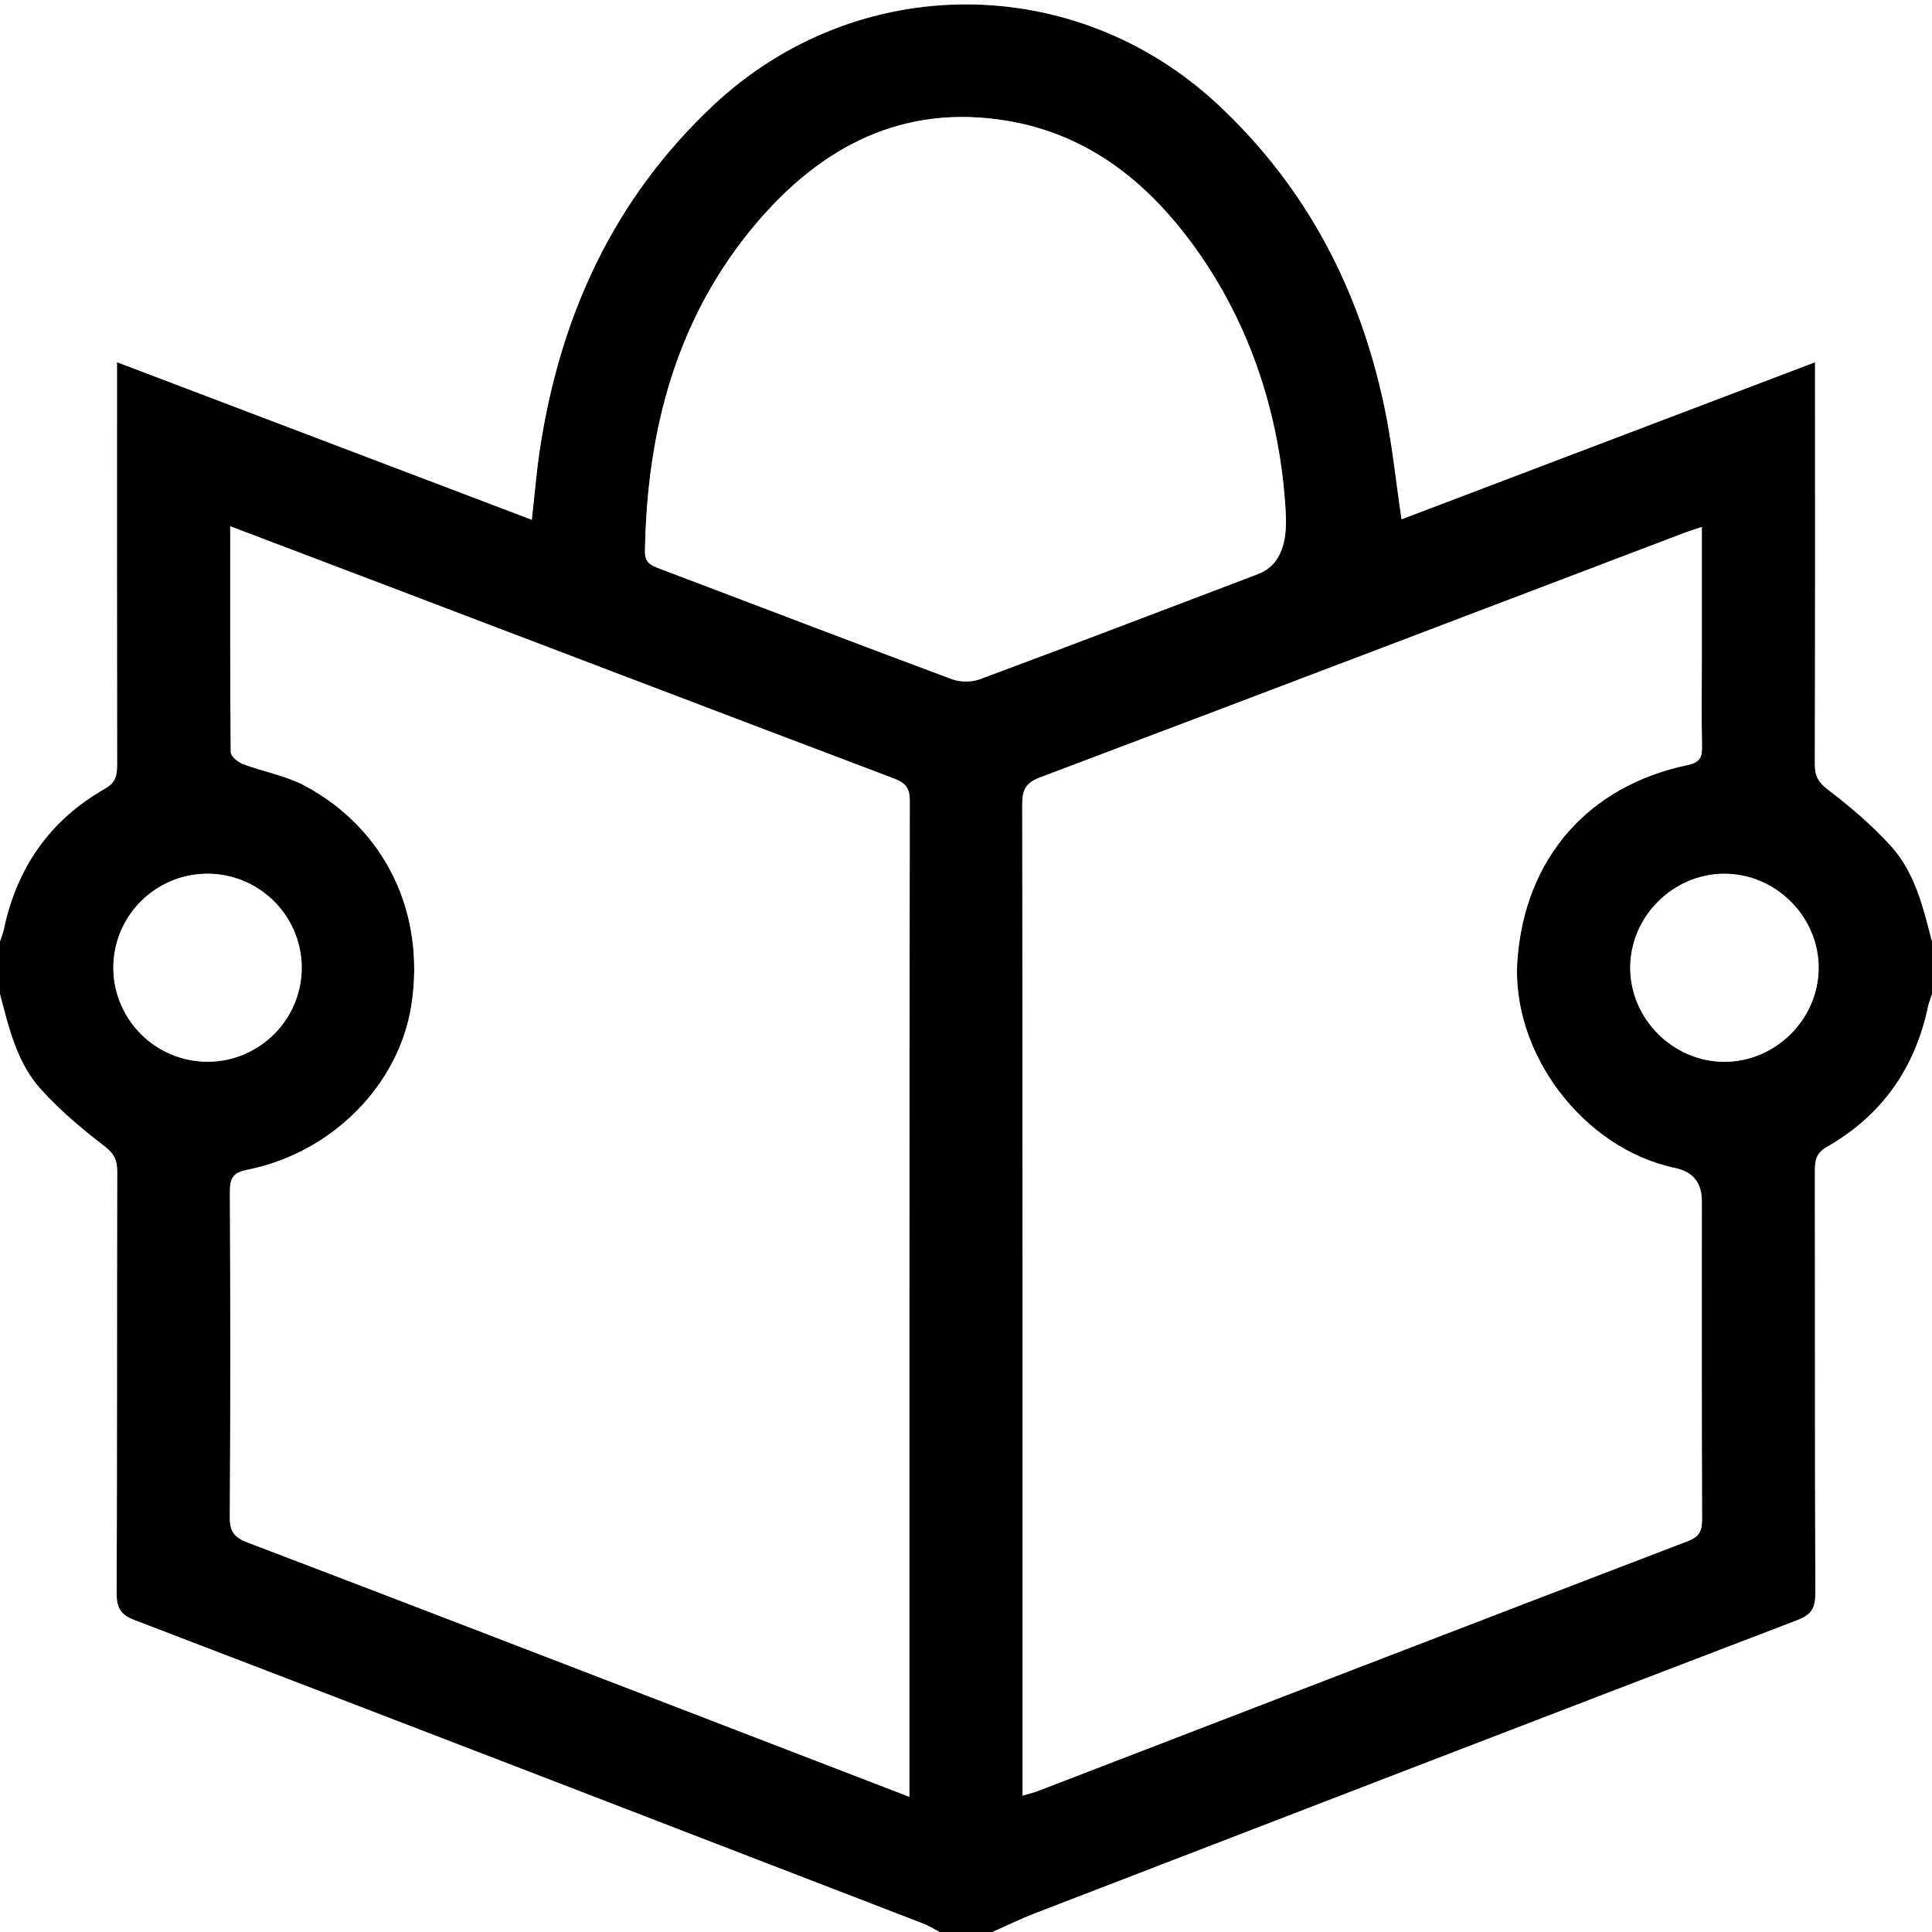 <?xml version="1.0" encoding="UTF-8"?>
<svg id="a" data-name="Ebene 1" xmlns="http://www.w3.org/2000/svg" viewBox="0 0 409.6 409.6">
  <rect x="0" y="0" width="409.6" height="409.6" fill="#808080" stroke="none"/>
  <defs>
    <style>
      .b, .c {
        stroke-width: 0px;
      }

      .c {
        fill: #fff;
      }
    </style>
  </defs>
  <path class="b" d="m0,210.76C0,207.04,0,203.31,0,199.58c.28-.87.65-1.72.83-2.61,2.76-13.09,9.8-23.15,21.46-29.77,2.32-1.32,2.55-2.91,2.54-5.16-.05-26.88-.03-53.77-.03-80.65,0-1.37,0-2.74,0-4.59,29.7,11.28,58.7,22.3,87.95,33.41.6-5.35.98-10.12,1.69-14.84,4.28-28.32,15.57-53.11,36.76-73.01,30.42-28.57,76.77-28.56,107.21,0,18.72,17.56,29.89,39.17,35.11,64,1.63,7.75,2.42,15.68,3.62,23.75,29.14-11.07,58.19-22.11,87.67-33.3v4.99c0,26.75.03,53.5-.05,80.25,0,2.49.75,3.84,2.84,5.43,4.72,3.58,9.29,7.5,13.27,11.87,5.15,5.64,6.84,13.06,8.73,20.25v11.18c-.28.87-.65,1.72-.83,2.61-2.76,13.08-9.8,23.14-21.45,29.77-2.32,1.32-2.55,2.91-2.55,5.15.05,29.81-.01,59.61.1,89.42.01,3.08-.72,4.58-3.82,5.76-53.93,20.62-107.8,41.4-161.66,62.17-3.05,1.18-6,2.63-8.99,3.95h-11.2c-1.14-.59-2.23-1.31-3.42-1.76-55.73-21.5-111.45-43-167.24-64.36-3.1-1.18-3.83-2.68-3.82-5.76.12-29.81.04-59.61.12-89.42,0-2.5-.77-3.84-2.85-5.42-4.72-3.58-9.28-7.5-13.27-11.87C3.58,225.37,1.89,217.96,0,210.76Zm192.8,170.19v-3.34c0-69.31-.02-138.62.08-207.93,0-2.86-1.12-3.8-3.5-4.7-36.2-13.7-72.36-27.49-108.53-41.26-10.54-4.01-21.08-8-32.04-12.16,0,16.29-.04,32.09.11,47.89,0,.88,1.53,2.13,2.6,2.53,4.33,1.64,9.08,2.43,13.1,4.59,17.17,9.2,25.65,27.1,22.58,46.62-2.65,16.84-16.81,31.21-34.74,34.8-3.1.62-3.73,1.81-3.72,4.66.1,23.01.13,46.03-.02,69.04-.02,3.08,1.06,4.29,3.81,5.34,28.1,10.68,56.14,21.51,84.19,32.3,18.48,7.11,36.96,14.23,56.08,21.6ZM360.8,111.72c-1.52.51-2.64.85-3.74,1.27-45.5,17.3-90.99,34.64-136.53,51.82-3.06,1.15-3.81,2.63-3.8,5.72.09,68.64.07,137.29.07,205.93v4.23c1.26-.38,2.28-.61,3.25-.98,45.93-17.67,91.84-35.39,137.8-52.98,2.5-.96,3.01-2.23,3.01-4.65-.09-22.48-.05-44.96-.05-67.45q0-5.82-5.66-7c-19.56-4.1-34.99-24.58-33.42-44.39,1.69-21.36,14.99-36.62,36.05-41.04,2.6-.55,3.12-1.63,3.07-3.97-.13-5.98-.04-11.97-.04-17.96,0-9.4,0-18.81,0-28.55Zm-88.17-1.94c-.83-18.63-6.21-38.94-18.96-56.84-9.98-14.02-22.72-24.41-40.16-27.32-22.03-3.68-39.35,5.42-53.17,21.72-16.93,19.99-23.18,43.82-23.61,69.53-.04,2.53,1.36,3.04,3.16,3.72,20.64,7.81,41.25,15.71,61.94,23.42,1.76.66,4.2.64,5.96-.02,19.69-7.32,39.31-14.83,58.95-22.29q6.15-2.34,5.88-11.91ZM63.97,205.08c-.06-10.78-9.07-19.78-19.87-19.84-10.95-.06-20.13,9.1-20.07,20.03.06,10.78,9.07,19.78,19.87,19.84,10.95.06,20.13-9.1,20.07-20.03Zm301.66,20.03c10.8-.02,19.84-8.99,19.94-19.77.1-10.93-9.05-20.12-20.01-20.1-10.8.02-19.84,8.99-19.94,19.77-.1,10.93,9.05,20.12,20.01,20.1Z"/>
  <path class="c" d="m409.6,199.58c-1.89-7.2-3.58-14.61-8.73-20.25-3.99-4.37-8.55-8.29-13.27-11.87-2.09-1.58-2.85-2.93-2.84-5.43.08-26.75.05-53.5.05-80.25v-4.99c-29.48,11.2-58.52,22.23-87.67,33.3-1.2-8.07-1.99-16-3.62-23.75-5.22-24.83-16.39-46.44-35.11-64-30.44-28.55-76.79-28.56-107.21,0-21.19,19.9-32.48,44.68-36.76,73.01-.71,4.72-1.09,9.49-1.69,14.84-29.26-11.11-58.25-22.13-87.95-33.41,0,1.85,0,3.22,0,4.59,0,26.88-.02,53.77.03,80.65,0,2.24-.22,3.84-2.54,5.16-11.65,6.63-18.7,16.69-21.46,29.77-.19.89-.55,1.74-.83,2.61C0,133.07,0,66.56,0,0h409.6v199.58Z"/>
  <path class="c" d="m0,210.76c1.89,7.2,3.58,14.61,8.73,20.25,3.99,4.37,8.55,8.28,13.27,11.87,2.08,1.58,2.86,2.92,2.85,5.42-.08,29.81,0,59.61-.12,89.42-.01,3.08.72,4.58,3.82,5.76,55.78,21.35,111.51,42.86,167.24,64.36,1.19.46,2.28,1.17,3.42,1.76H0v-198.84Z"/>
  <path class="c" d="m210.4,409.6c2.99-1.32,5.94-2.77,8.99-3.95,53.87-20.77,107.74-41.55,161.66-62.17,3.1-1.18,3.83-2.68,3.82-5.76-.12-29.81-.05-59.61-.1-89.42,0-2.25.23-3.83,2.55-5.15,11.65-6.63,18.69-16.69,21.45-29.77.19-.89.55-1.74.83-2.61v198.84h-199.2Z"/>
  <path class="c" d="m192.8,380.95c-19.12-7.37-37.6-14.49-56.08-21.6-28.05-10.79-56.1-21.62-84.19-32.3-2.75-1.05-3.83-2.25-3.81-5.34.15-23.01.13-46.03.02-69.04-.01-2.86.61-4.04,3.72-4.66,17.93-3.6,32.09-17.96,34.74-34.8,3.07-19.52-5.42-37.42-22.58-46.62-4.03-2.16-8.77-2.95-13.1-4.59-1.07-.41-2.59-1.66-2.6-2.53-.16-15.8-.11-31.6-.11-47.89,10.97,4.16,21.51,8.15,32.04,12.16,36.17,13.76,72.34,27.56,108.53,41.26,2.38.9,3.5,1.84,3.5,4.7-.1,69.31-.08,138.62-.08,207.93v3.34Z"/>
  <path class="c" d="m360.8,111.72c0,9.74,0,19.14,0,28.55,0,5.99-.09,11.97.04,17.96.05,2.34-.47,3.43-3.07,3.97-21.06,4.42-34.36,19.68-36.05,41.04-1.57,19.8,13.86,40.29,33.42,44.39q5.66,1.18,5.66,7c0,22.48-.03,44.96.05,67.45,0,2.42-.51,3.7-3.01,4.65-45.96,17.59-91.87,35.3-137.8,52.98-.97.37-1.99.61-3.25.98v-4.23c0-68.64.02-137.29-.07-205.93,0-3.09.75-4.57,3.8-5.72,45.54-17.18,91.03-34.52,136.53-51.82,1.09-.42,2.22-.75,3.74-1.27Z"/>
  <path class="c" d="m272.63,109.78q.27,9.57-5.88,11.91c-19.64,7.46-39.26,14.97-58.95,22.29-1.77.66-4.2.67-5.96.02-20.68-7.7-41.29-15.6-61.94-23.42-1.8-.68-3.2-1.18-3.16-3.72.43-25.71,6.67-49.54,23.61-69.53,13.81-16.3,31.14-25.4,53.17-21.72,17.44,2.91,30.18,13.31,40.16,27.32,12.75,17.91,18.13,38.21,18.96,56.84Z"/>
  <ellipse class="c" cx="44" cy="205.17" rx="19.93" ry="19.97" transform="translate(-164.21 231.26) rotate(-85.04)"/>
  <path class="c" d="m365.63,225.11c-10.95.02-20.1-9.17-20.01-20.1.09-10.78,9.14-19.75,19.94-19.77,10.95-.02,20.1,9.17,20.01,20.1-.09,10.78-9.14,19.75-19.94,19.77Z"/>
</svg>